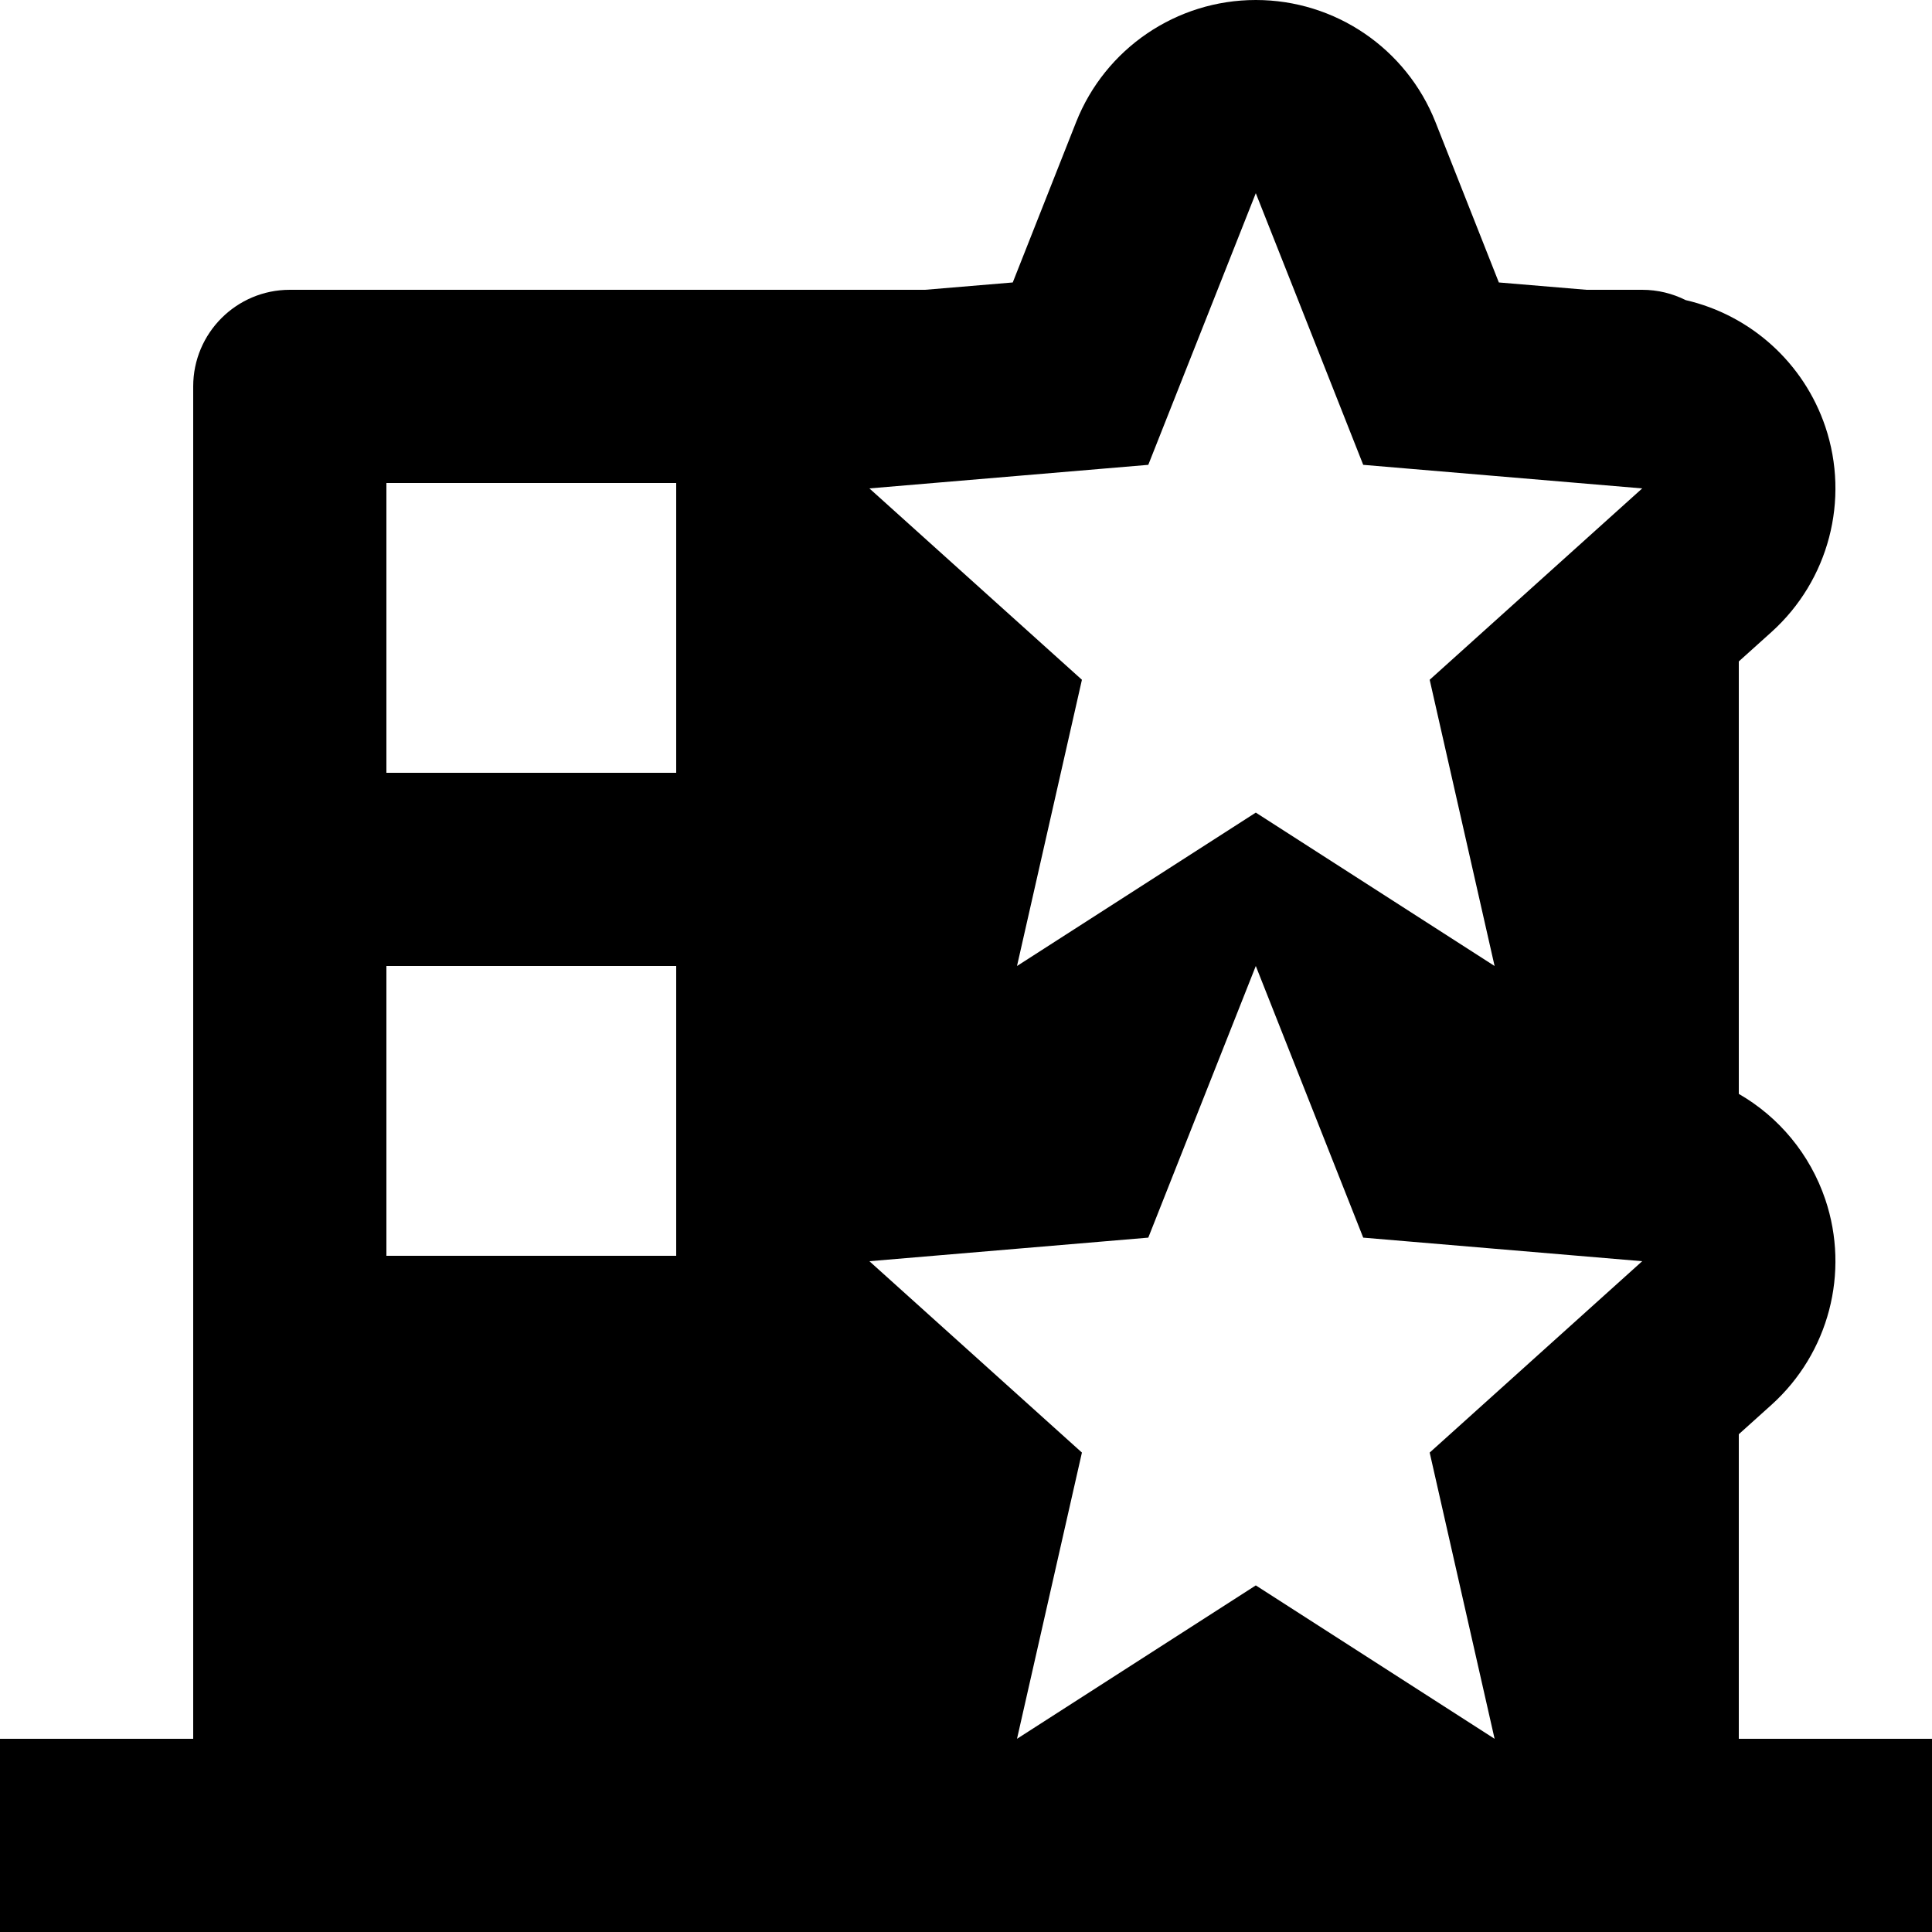 <?xml version="1.0" encoding="UTF-8"?> <svg xmlns="http://www.w3.org/2000/svg" width="20" height="20" viewBox="0 0 20 20" fill="none"><path fill-rule="evenodd" clip-rule="evenodd" d="M16.423 3L15.516 2.924L14.86 1.264C14.558 0.501 13.821 0 13 0C12.18 0 11.442 0.501 11.14 1.264L10.484 2.924L9.577 3H3C2.448 3 2 3.448 2 4V18H0V20H10.526H10.53H15.472H20V18H18V14.847L18.339 14.542C18.931 14.008 19.15 13.174 18.896 12.418C18.737 11.947 18.414 11.562 18 11.324V6.847L18.339 6.542C18.931 6.008 19.15 5.174 18.896 4.418C18.672 3.754 18.121 3.262 17.451 3.107C17.315 3.039 17.162 3 17 3H16.423ZM13.396 3L13 2L11.887 4.812L9 5.056L11.2 7.037L10.528 10L13 8.412L15.472 10L14.8 7.037L17 5.056L14.112 4.812L13.396 3ZM13 16.412L10.528 18L11.2 15.037L9 13.056L11.887 12.812L13 10L14.112 12.812L17 13.056L14.8 15.037L15.472 18L13 16.412ZM4 5H7V8H4V5ZM7 10H4V13H7V10Z" fill="black"></path></svg> 